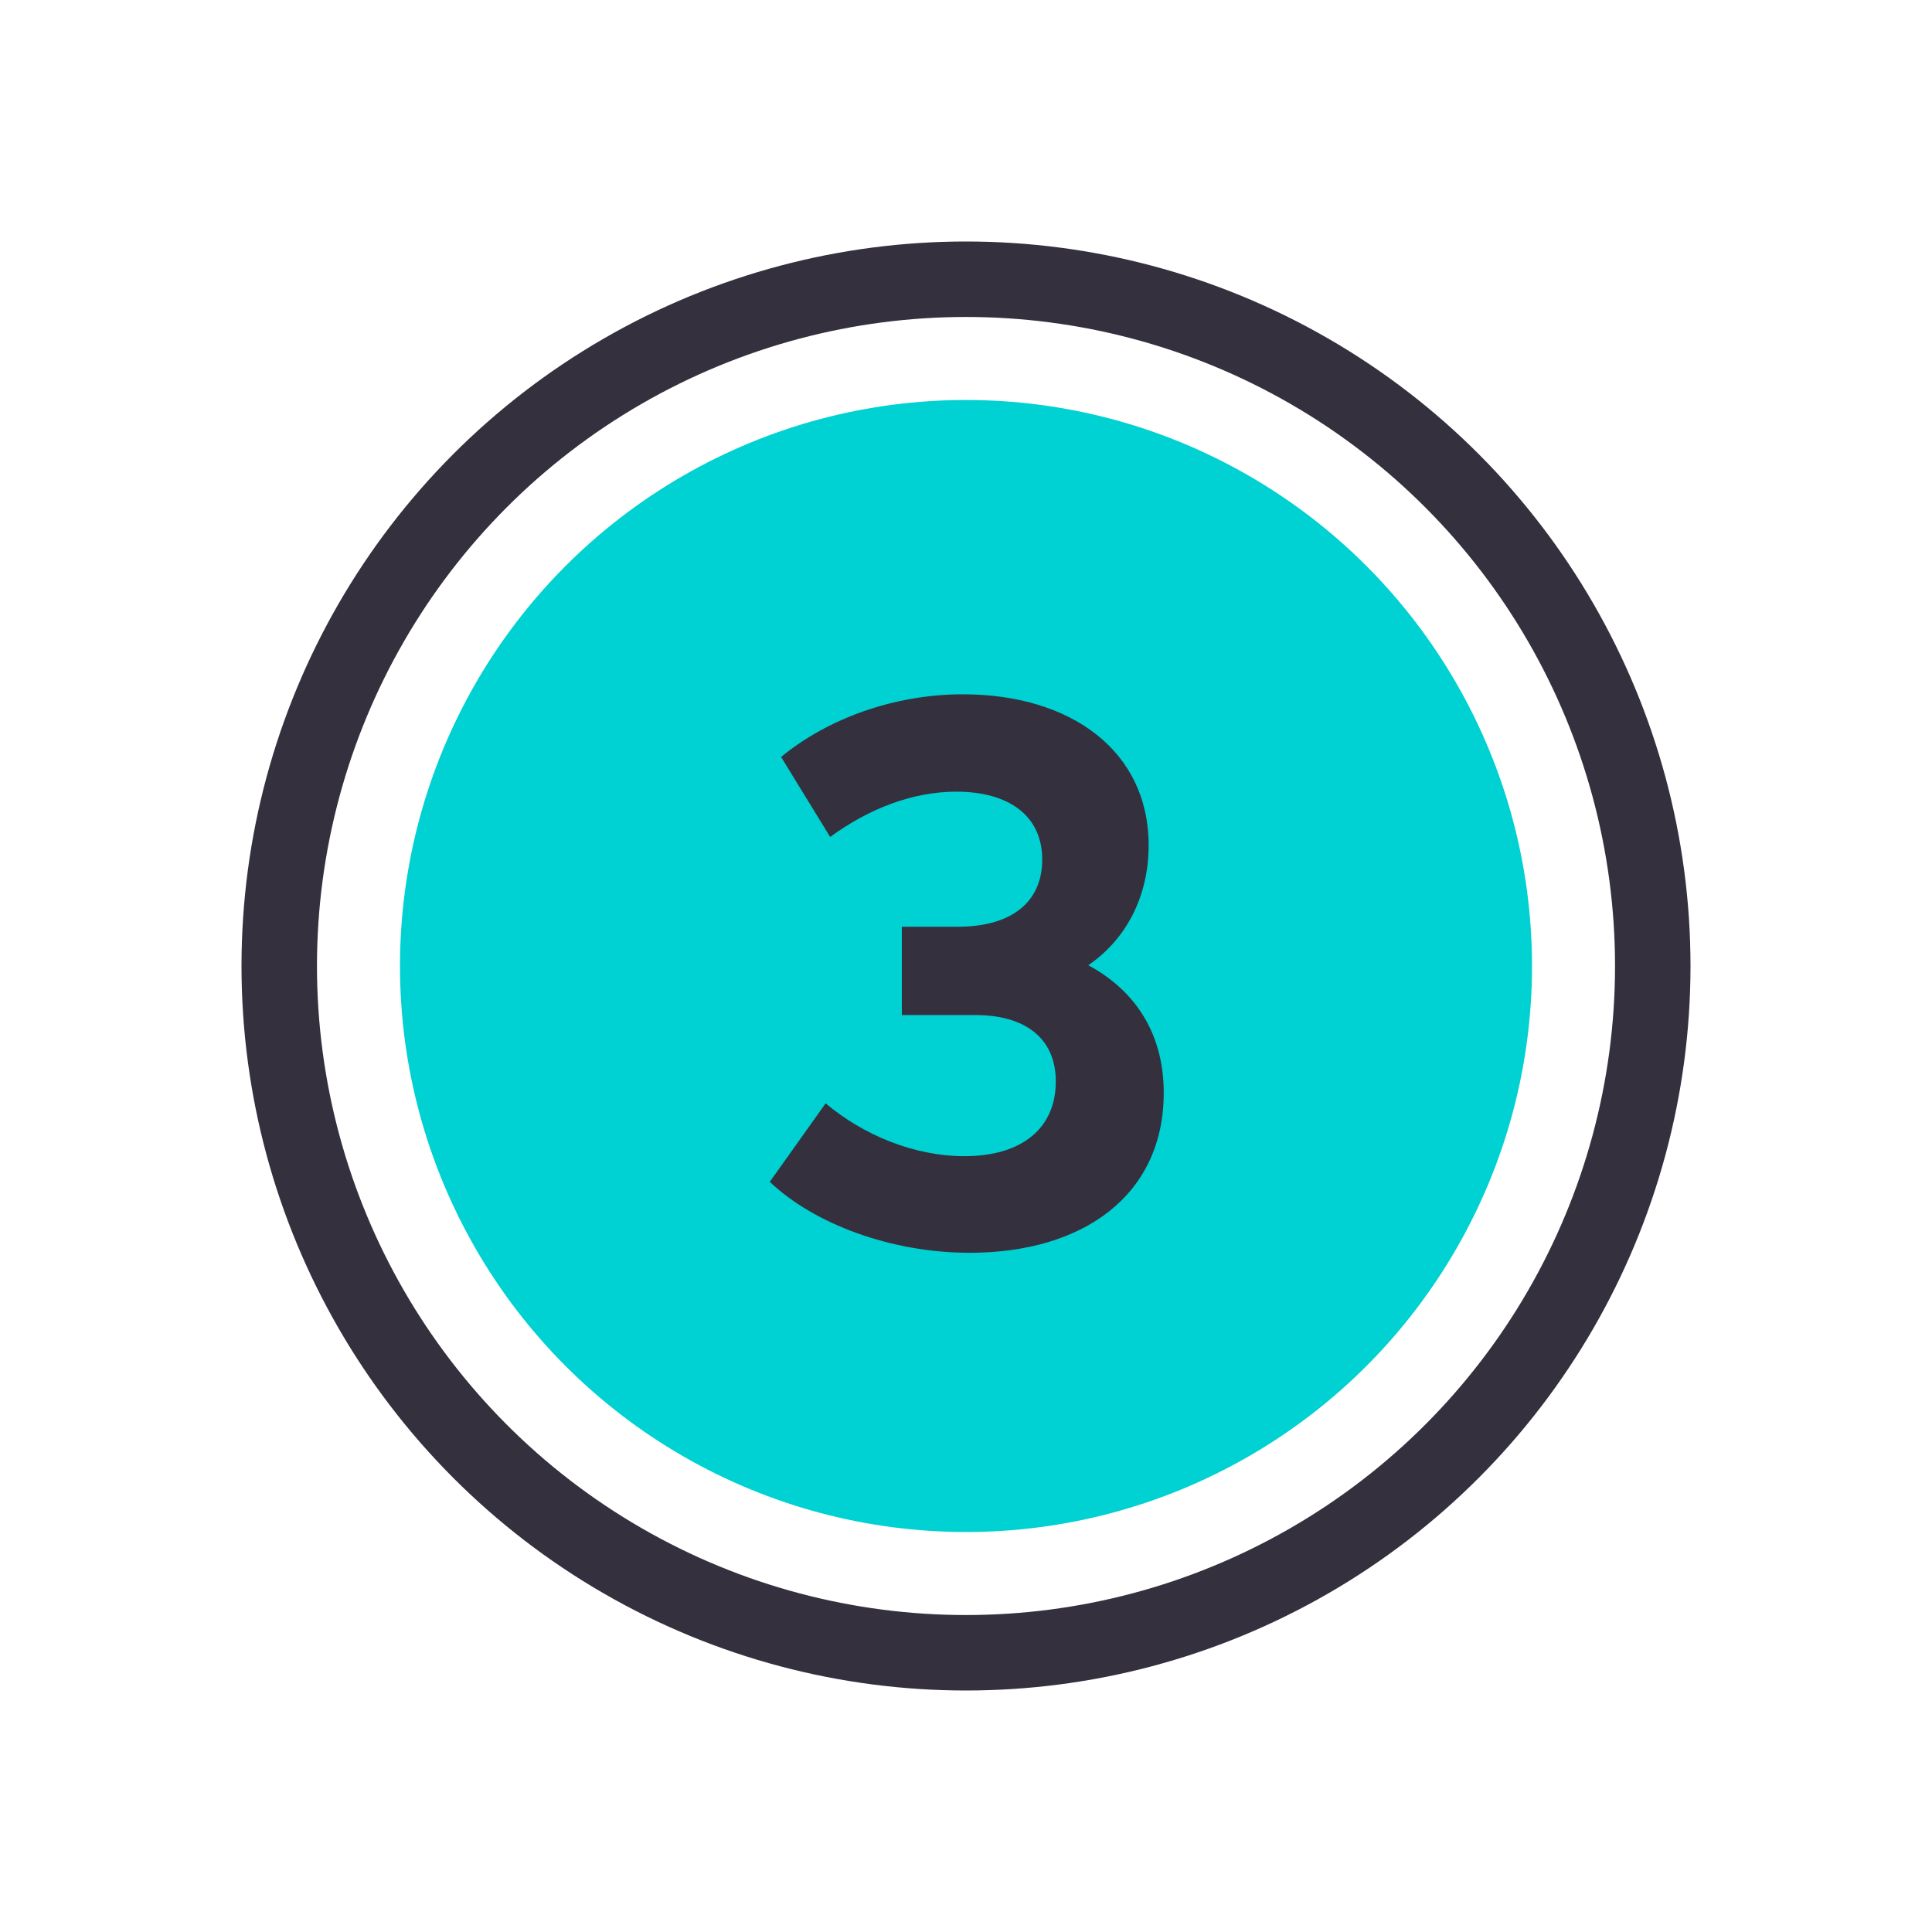 <svg width="64" height="64" viewBox="0 0 64 64" fill="none" xmlns="http://www.w3.org/2000/svg">
    <circle cx="32" cy="32" r="22.75" stroke="#34303D" stroke-width="2.5"/>
    <circle cx="32" cy="32" r="18.75" fill="#00D1D2"/>
    <path d="M36.05 31.975c1.275-.875 2-2.3 2-3.975 0-3.125-2.575-5-6.15-5-2.275 0-4.475.8-6.025 2.075l1.625 2.65c1.3-.95 2.75-1.5 4.175-1.5 1.75 0 2.85.8 2.85 2.25 0 1.375-.975 2.225-2.8 2.225h-1.85v2.925h2.45c1.575 0 2.65.725 2.65 2.2 0 1.55-1.125 2.475-3.025 2.475-1.675 0-3.35-.7-4.6-1.75l-1.85 2.6c1.475 1.4 4.025 2.35 6.625 2.35 3.75 0 6.425-1.9 6.425-5.3 0-2.125-1.1-3.475-2.5-4.225z" fill="#34303D"/>
</svg>
